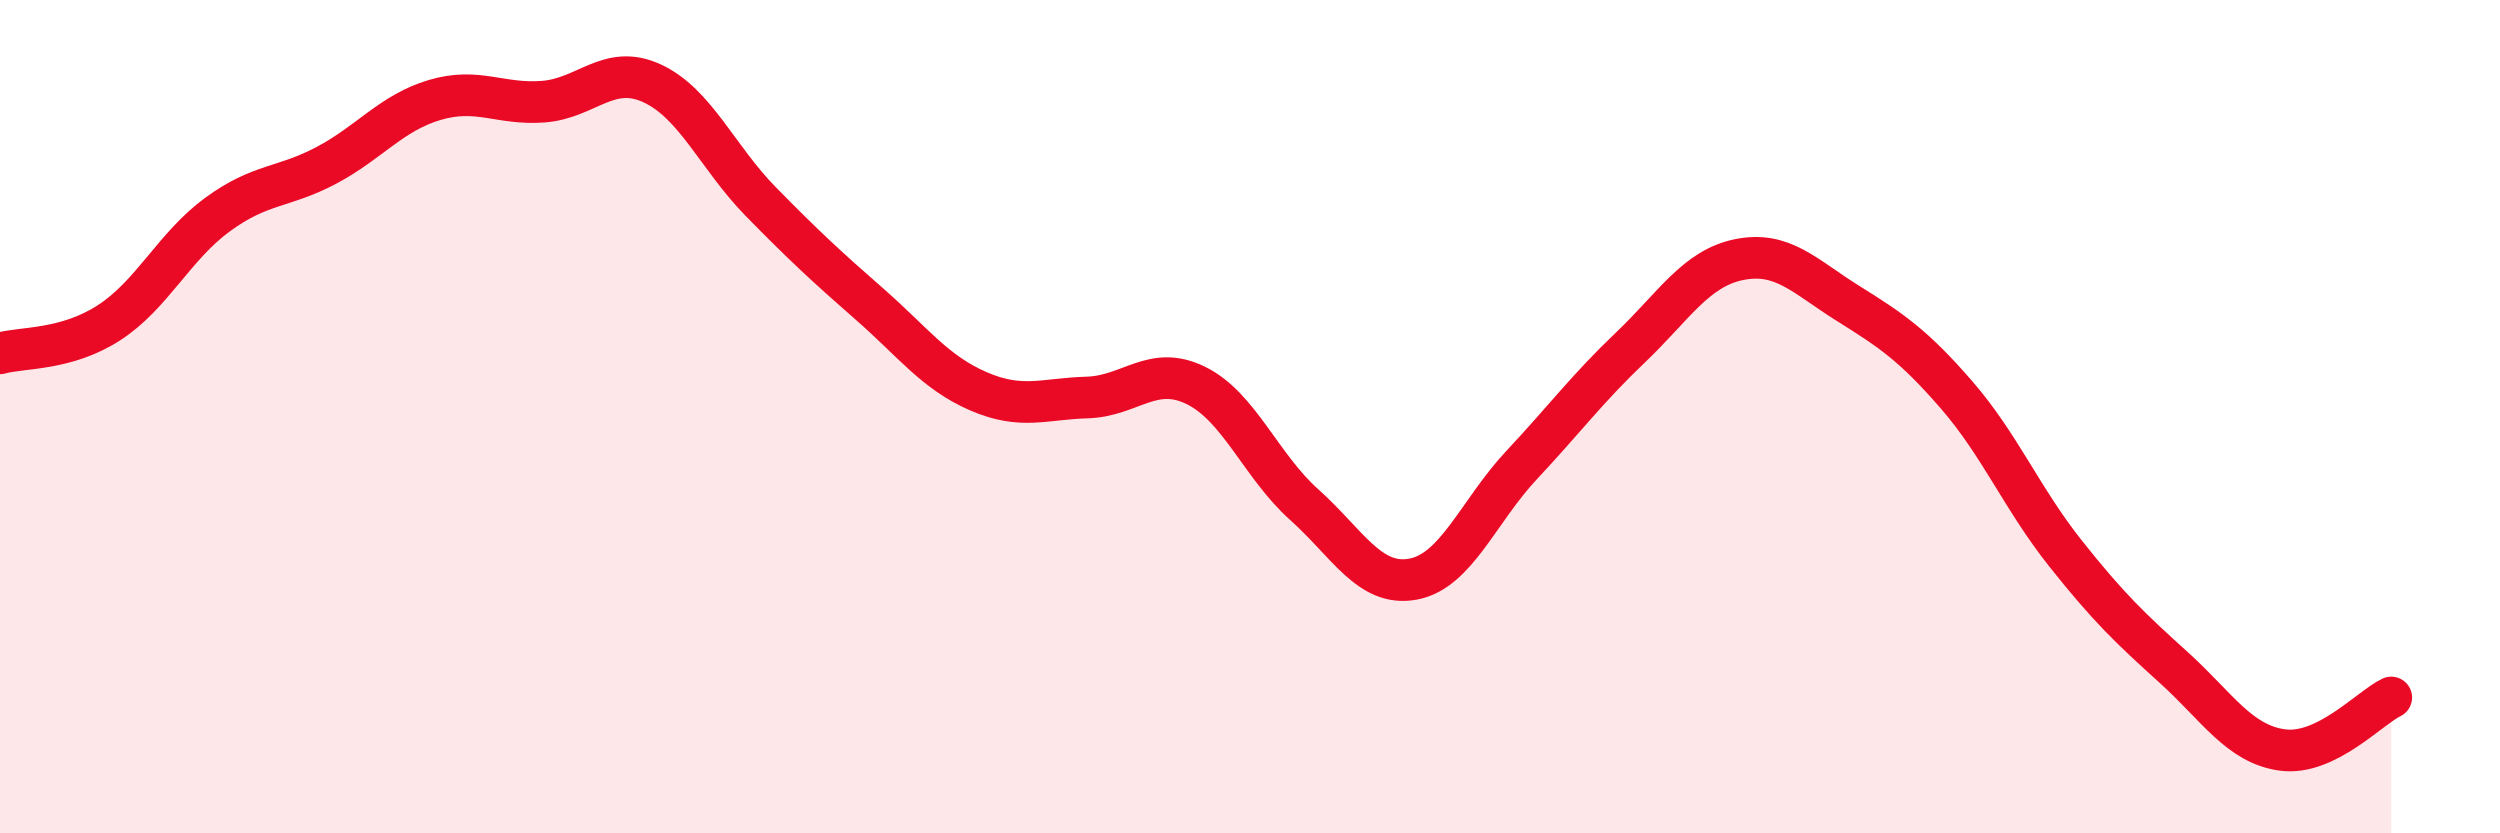 
    <svg width="60" height="20" viewBox="0 0 60 20" xmlns="http://www.w3.org/2000/svg">
      <path
        d="M 0,8.48 C 0.52,8.33 1.57,8.42 2.61,7.75 C 3.65,7.08 4.18,5.91 5.22,5.15 C 6.26,4.39 6.79,4.52 7.83,3.97 C 8.87,3.42 9.39,2.71 10.43,2.4 C 11.47,2.09 12,2.52 13.04,2.44 C 14.08,2.36 14.61,1.52 15.65,2 C 16.69,2.48 17.22,3.78 18.26,4.84 C 19.3,5.9 19.83,6.39 20.87,7.3 C 21.91,8.21 22.44,8.94 23.48,9.39 C 24.52,9.84 25.05,9.57 26.09,9.54 C 27.13,9.51 27.66,8.74 28.7,9.25 C 29.74,9.76 30.26,11.18 31.3,12.11 C 32.34,13.04 32.87,14.09 33.91,13.9 C 34.95,13.71 35.48,12.27 36.52,11.16 C 37.56,10.05 38.09,9.33 39.13,8.34 C 40.17,7.35 40.7,6.44 41.74,6.23 C 42.78,6.02 43.31,6.63 44.35,7.28 C 45.39,7.93 45.92,8.28 46.96,9.48 C 48,10.68 48.53,11.97 49.57,13.28 C 50.61,14.59 51.13,15.08 52.17,16.02 C 53.21,16.96 53.74,17.86 54.78,18 C 55.82,18.14 56.87,16.99 57.39,16.74L57.39 20L0 20Z"
        fill="#EB0A25"
        opacity="0.1"
        stroke-linecap="round"
        stroke-linejoin="round"
      />
      <path
        d="M 0,8.48 C 0.52,8.33 1.57,8.42 2.61,7.75 C 3.65,7.08 4.18,5.91 5.22,5.15 C 6.26,4.39 6.79,4.52 7.83,3.97 C 8.87,3.42 9.39,2.71 10.43,2.4 C 11.47,2.09 12,2.52 13.04,2.44 C 14.08,2.36 14.61,1.52 15.65,2 C 16.69,2.48 17.22,3.78 18.26,4.84 C 19.3,5.9 19.83,6.39 20.87,7.3 C 21.91,8.21 22.44,8.94 23.48,9.39 C 24.52,9.84 25.05,9.57 26.09,9.54 C 27.13,9.51 27.66,8.74 28.7,9.25 C 29.74,9.76 30.26,11.18 31.3,12.11 C 32.34,13.04 32.87,14.09 33.91,13.9 C 34.95,13.71 35.48,12.27 36.52,11.16 C 37.56,10.05 38.09,9.33 39.13,8.34 C 40.17,7.35 40.7,6.44 41.74,6.23 C 42.78,6.02 43.31,6.63 44.35,7.28 C 45.39,7.93 45.92,8.28 46.96,9.48 C 48,10.68 48.53,11.97 49.57,13.28 C 50.61,14.59 51.13,15.08 52.17,16.02 C 53.21,16.96 53.74,17.86 54.78,18 C 55.82,18.14 56.87,16.99 57.39,16.74"
        stroke="#EB0A25"
        stroke-width="1"
        fill="none"
        stroke-linecap="round"
        stroke-linejoin="round"
      />
    </svg>
  